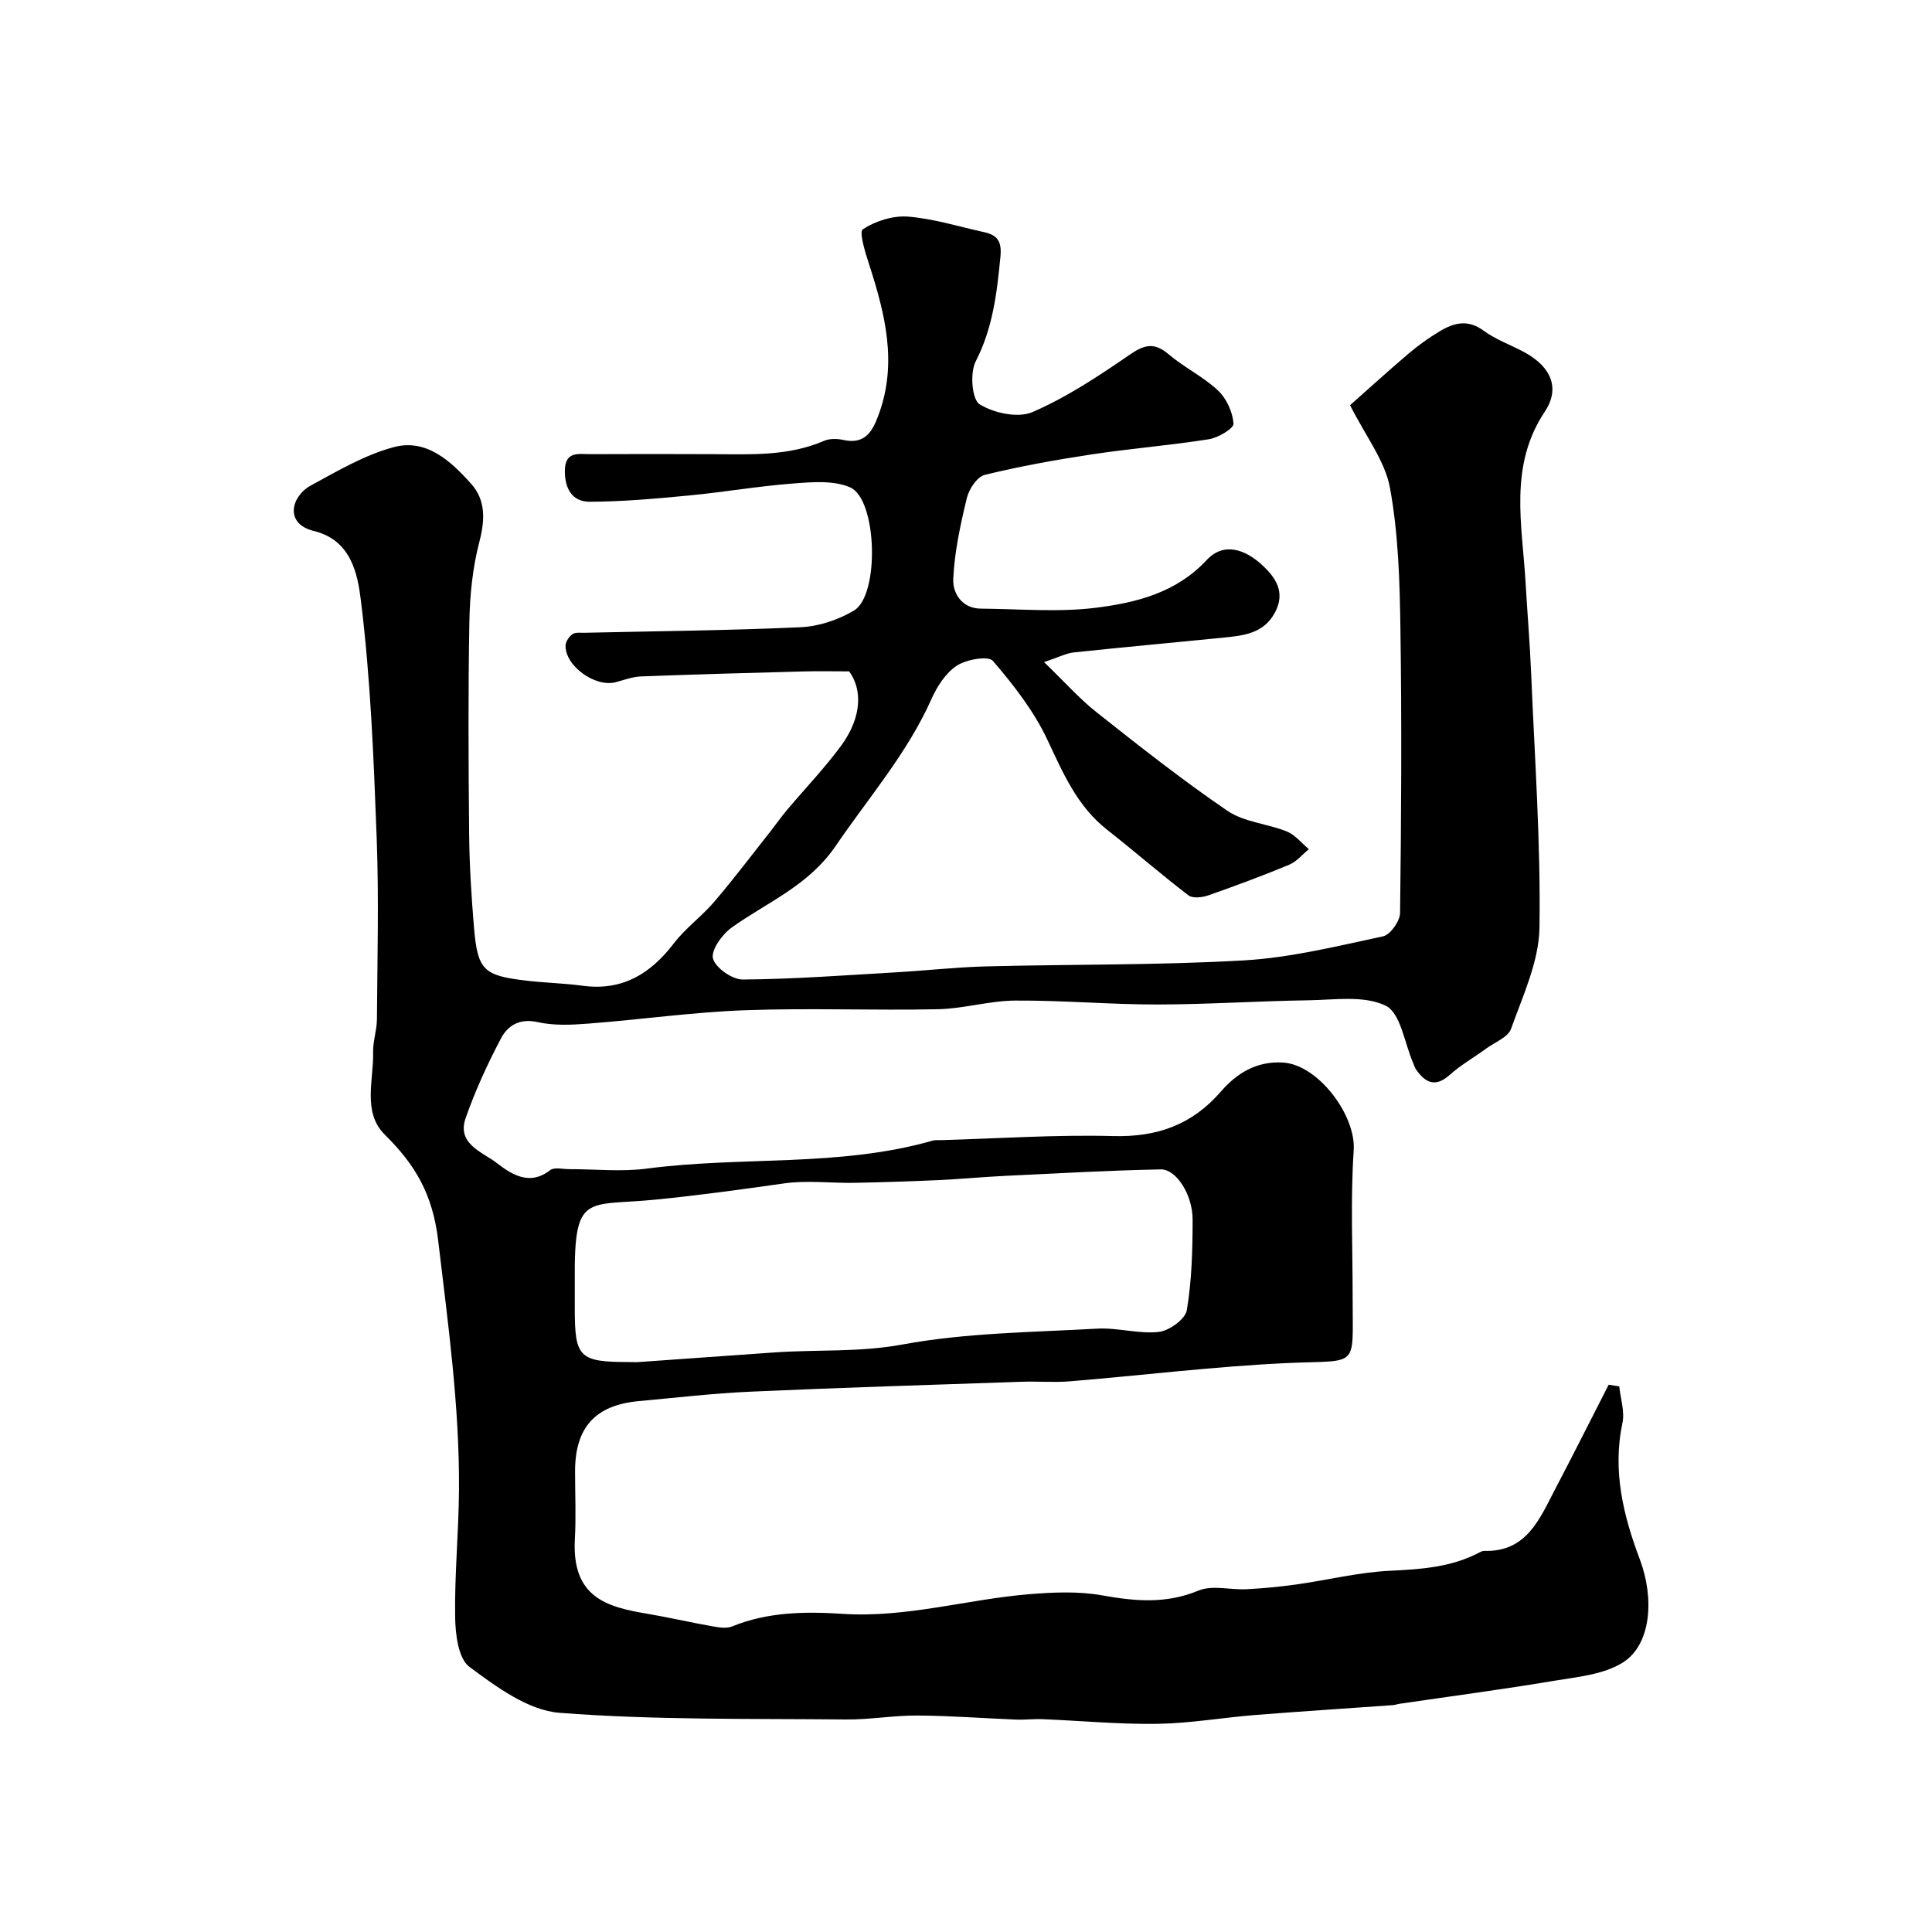 <svg enable-background="new 0 0 400 400" viewBox="0 0 400 400" xmlns="http://www.w3.org/2000/svg"><path d="m175.81 139c-3.52 0-6.44-.07-9.35.01-11.27.3-22.53.61-33.8 1.04-1.75.07-3.49.75-5.22 1.2-4.27 1.1-10.53-3.46-10.34-7.67.04-.81.75-1.81 1.45-2.3.59-.41 1.6-.25 2.43-.27 14.93-.34 29.88-.47 44.8-1.15 3.74-.17 7.78-1.53 11.02-3.45 5.35-3.17 4.83-23.06-.8-25.51-3.4-1.48-7.83-1.1-11.75-.8-7.17.54-14.29 1.78-21.45 2.47-6.89.66-13.81 1.29-20.72 1.31-3.65.01-5.2-2.8-5.13-6.52.08-4.03 2.9-3.32 5.3-3.33 8.5-.03 17-.05 25.5 0 7.74.04 15.5.43 22.87-2.76 1.14-.49 2.69-.47 3.94-.19 4.66 1.04 6.15-1.9 7.43-5.44 3.79-10.51 1.28-20.56-1.96-30.62-.82-2.54-2.24-7-1.39-7.55 2.62-1.72 6.26-2.87 9.38-2.62 5.29.42 10.48 2.07 15.71 3.21 2.74.6 3.71 1.88 3.4 5.07-.73 7.51-1.56 14.77-5.13 21.71-1.21 2.35-.78 7.87.81 8.86 2.96 1.83 7.97 2.91 10.97 1.61 7.08-3.07 13.67-7.44 20.08-11.85 3.06-2.11 5.1-2.65 8.08-.12 3.22 2.74 7.18 4.64 10.24 7.51 1.76 1.65 3.03 4.47 3.21 6.86.07.98-3.18 2.93-5.11 3.23-8.07 1.28-16.25 1.92-24.33 3.15-7.41 1.12-14.8 2.45-22.07 4.23-1.58.39-3.27 2.95-3.71 4.8-1.33 5.51-2.56 11.15-2.81 16.78-.13 2.86 1.75 6.09 5.72 6.11 8 .06 16.1.8 23.97-.2 8.29-1.05 16.51-3.12 22.77-9.85 3.55-3.82 7.97-2.18 11.38.92 2.83 2.58 5.03 5.64 2.79 9.89-2.36 4.47-6.62 4.83-10.85 5.26-10.28 1.03-20.58 1.96-30.85 3.05-1.51.16-2.95.94-6.13 2 4.28 4.13 7.35 7.61 10.94 10.44 8.85 7 17.72 14.01 27.03 20.35 3.46 2.36 8.27 2.65 12.3 4.28 1.73.7 3.05 2.41 4.56 3.66-1.35 1.1-2.53 2.58-4.07 3.22-5.52 2.29-11.13 4.38-16.77 6.35-1.25.44-3.22.66-4.1-.01-5.73-4.39-11.17-9.13-16.85-13.59-6.19-4.87-9.09-11.68-12.33-18.58-2.79-5.95-6.99-11.35-11.3-16.37-.95-1.1-5.49-.31-7.47.99-2.3 1.5-4.1 4.31-5.26 6.93-5 11.2-12.97 20.34-19.77 30.32-5.73 8.41-14.21 11.67-21.65 17.02-1.94 1.4-4.27 4.69-3.8 6.38.54 1.94 4.01 4.35 6.18 4.33 10.56-.08 21.11-.88 31.66-1.49 6.26-.36 12.5-1.07 18.76-1.23 17.76-.46 35.56-.22 53.29-1.24 9.68-.56 19.29-2.94 28.83-4.98 1.5-.32 3.51-3.15 3.53-4.84.25-19.66.36-39.33.07-58.99-.14-9.7-.42-19.52-2.16-29.01-1.03-5.63-5.04-10.71-8.26-17.13 3.39-3 7.72-6.95 12.18-10.74 1.98-1.68 4.13-3.21 6.36-4.55 2.94-1.78 5.83-2.55 9.12-.13 2.57 1.9 5.75 2.97 8.58 4.54 5.39 2.98 7.29 7.39 4.08 12.21-7.52 11.28-4.67 23.44-3.98 35.47.36 6.26.89 12.51 1.15 18.78.73 17.53 1.99 35.08 1.72 52.6-.11 7.02-3.44 14.07-5.87 20.91-.63 1.77-3.36 2.81-5.17 4.12-2.51 1.83-5.24 3.39-7.55 5.45-2.97 2.65-5.01 1.64-6.94-1.09-.28-.39-.41-.88-.6-1.33-1.82-4.13-2.59-10.37-5.69-11.9-4.46-2.19-10.62-1.21-16.04-1.13-10.44.15-20.87.86-31.3.87-9.79.01-19.59-.88-29.38-.81-5.34.03-10.66 1.68-16.01 1.79-13.33.28-26.68-.28-39.99.21-10.82.4-21.6 1.94-32.42 2.77-3.46.27-7.09.44-10.43-.31-3.74-.84-6.2.69-7.61 3.36-2.81 5.32-5.35 10.85-7.33 16.53-1.86 5.33 3.49 7 6.4 9.24 2.99 2.3 6.78 4.9 11.1 1.52.85-.66 2.59-.21 3.92-.21 5.36-.01 10.81.58 16.08-.11 19.7-2.61 39.89-.25 59.29-5.82.47-.13.99-.05 1.49-.07 11.93-.34 23.88-1.16 35.8-.85 9.12.24 16.32-2.32 22.32-9.25 3.22-3.72 7.35-6.32 12.86-5.97 7.25.46 15.1 10.91 14.61 18.17-.68 10.16-.21 20.39-.22 30.59-.02 14.78 1.45 12.78-13.37 13.45-15.09.68-30.12 2.55-45.19 3.79-3.31.27-6.67-.03-9.99.09-18.7.64-37.41 1.21-56.1 2.05-7.71.34-15.4 1.25-23.1 1.95-9.05.82-13.23 5.44-13.24 14.53 0 4.67.22 9.34-.04 14-.68 12.12 6.61 14.09 14.89 15.48 4.46.75 8.88 1.79 13.33 2.57 1.43.25 3.11.58 4.35.07 7.41-3.02 15.17-3.1 22.89-2.6 13.15.86 25.73-3.01 38.63-4.07 4.99-.41 10.17-.63 15.05.24 6.85 1.23 13.26 1.8 19.98-.99 2.87-1.19 6.63-.1 9.97-.28 3.45-.18 6.91-.51 10.33-.99 6.45-.91 12.86-2.52 19.33-2.83 6.48-.31 12.75-.72 18.58-3.82.28-.15.62-.3.93-.29 8.84.25 11.48-6.67 14.71-12.81 3.76-7.16 7.38-14.4 11.07-21.6.73.12 1.46.23 2.19.35.26 2.53 1.16 5.2.66 7.57-2.1 9.91.18 19.19 3.61 28.27 3.01 7.99 2.36 17.56-3.46 21.28-3.97 2.54-9.42 3.02-14.3 3.83-10.61 1.78-21.29 3.19-31.93 4.75-.49.07-.97.25-1.46.29-9.53.69-19.07 1.29-28.6 2.05-6.71.54-13.4 1.72-20.11 1.82-7.92.12-15.85-.64-23.78-.96-1.85-.08-3.72.16-5.57.08-6.8-.27-13.59-.8-20.38-.84-4.93-.03-9.86.87-14.79.82-19.77-.2-39.61.14-59.29-1.38-6.49-.5-13.07-5.36-18.66-9.51-2.32-1.72-2.91-6.79-2.96-10.36-.13-8.78.74-17.58.8-26.37.11-17.31-2.28-34.37-4.31-51.53-1.14-9.62-4.75-15.7-11.03-21.91-4.71-4.65-2.3-11.29-2.44-17.1-.05-2.26.77-4.54.79-6.81.08-12.5.42-25.01-.05-37.49-.62-16.48-1.26-33.02-3.29-49.36-.65-5.22-1.94-12.35-9.7-14.24-6.26-1.53-4.63-7.26-.67-9.41 5.55-3.02 11.18-6.35 17.21-7.96 6.76-1.81 11.83 2.93 16.02 7.61 3.01 3.37 2.87 7.47 1.69 11.98-1.39 5.33-1.97 10.98-2.07 16.51-.27 14.66-.19 29.33-.05 43.99.06 6.44.46 12.88 1 19.3.75 8.88 1.92 10.01 10.74 11.06 3.92.47 7.88.54 11.79 1.07 8.22 1.1 14.04-2.49 18.87-8.8 2.41-3.15 5.76-5.56 8.35-8.59 4.06-4.76 7.83-9.76 11.71-14.67 1.11-1.41 2.14-2.89 3.29-4.26 3.81-4.53 7.94-8.82 11.42-13.59 4.16-5.84 4.24-11.42 1.51-15.18zm-56.81 128.41v3.5c0 10.19.91 11.08 11.34 11.09.67 0 1.34.04 2-.01 9.36-.66 18.72-1.34 28.08-1.99 8.8-.61 17.52.01 26.45-1.64 13.18-2.43 26.82-2.52 40.28-3.28 4.23-.24 8.59 1.14 12.77.68 2.16-.24 5.49-2.65 5.8-4.5 1.03-6.15 1.19-12.48 1.2-18.75.01-5.11-3.36-10.47-6.61-10.4-10.74.21-21.48.83-32.21 1.34-4.61.22-9.21.67-13.82.88-5.78.26-11.57.45-17.36.56-4.86.09-9.81-.56-14.58.12-8.9 1.26-17.76 2.49-26.73 3.37-14.21 1.4-16.75-1.55-16.61 16.52.01.84 0 1.67 0 2.51z" fill="#000001"/></svg>
